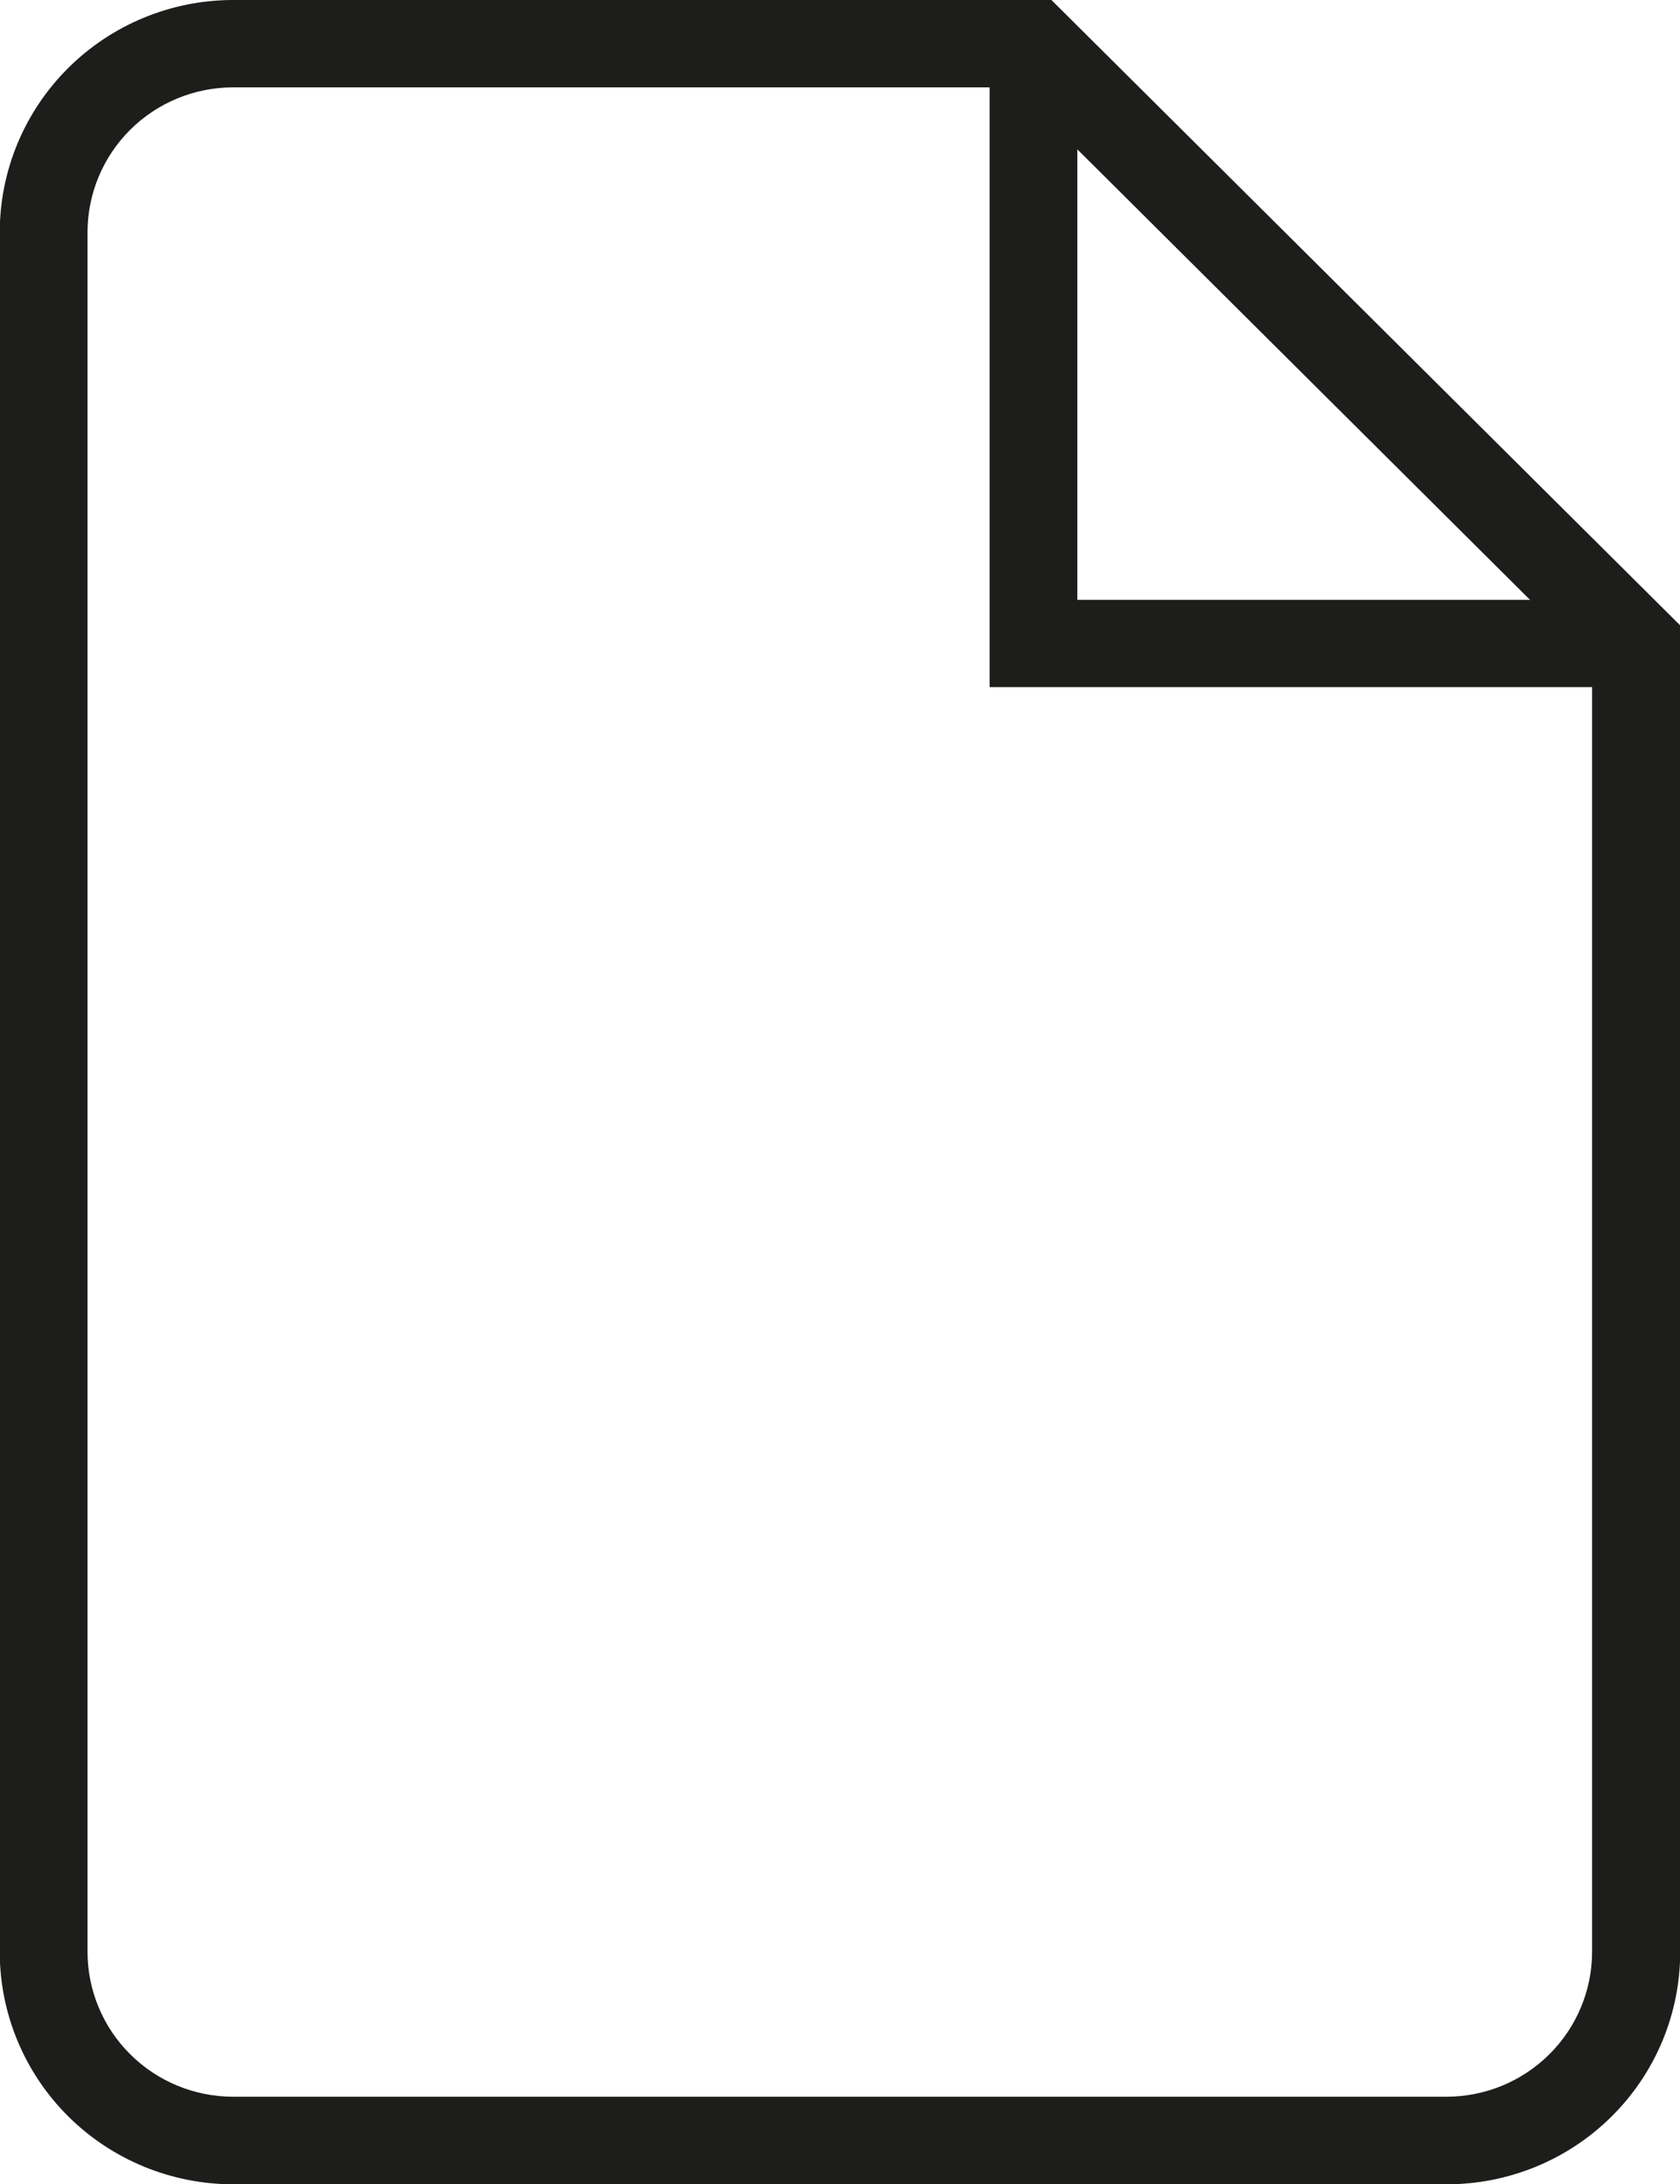 <svg width="40" height="52" viewBox="0 0 40 52" fill="none" xmlns="http://www.w3.org/2000/svg">
<g clip-path="url(#clip0_609_4556)">
<path d="M34.448 52.007H5.548C4.076 52.006 2.664 51.423 1.623 50.388C0.582 49.352 -0.004 47.947 -0.006 46.482V5.527C-0.004 4.062 0.581 2.657 1.623 1.62C2.664 0.584 4.076 0.001 5.548 0H25.034L40.005 14.891V46.475C40.005 47.942 39.42 49.349 38.378 50.386C37.336 51.424 35.922 52.007 34.448 52.007ZM5.548 2.08C4.63 2.081 3.749 2.444 3.1 3.09C2.45 3.737 2.085 4.613 2.084 5.527V46.475C2.085 47.389 2.45 48.265 3.1 48.911C3.749 49.558 4.63 49.921 5.548 49.922H34.443C35.361 49.921 36.241 49.557 36.89 48.911C37.54 48.265 37.905 47.389 37.907 46.475V15.753L24.168 2.08H5.548Z" fill="#1D1D1B"/>
<path d="M38.955 16.36H23.562V1.04H25.651V14.282H38.955V16.36Z" fill="#1D1D1B"/>
</g>
<defs>
<clipPath id="clip0_609_4556">
<rect width="40" height="52" fill="white"/>
</clipPath>
</defs>
</svg>
